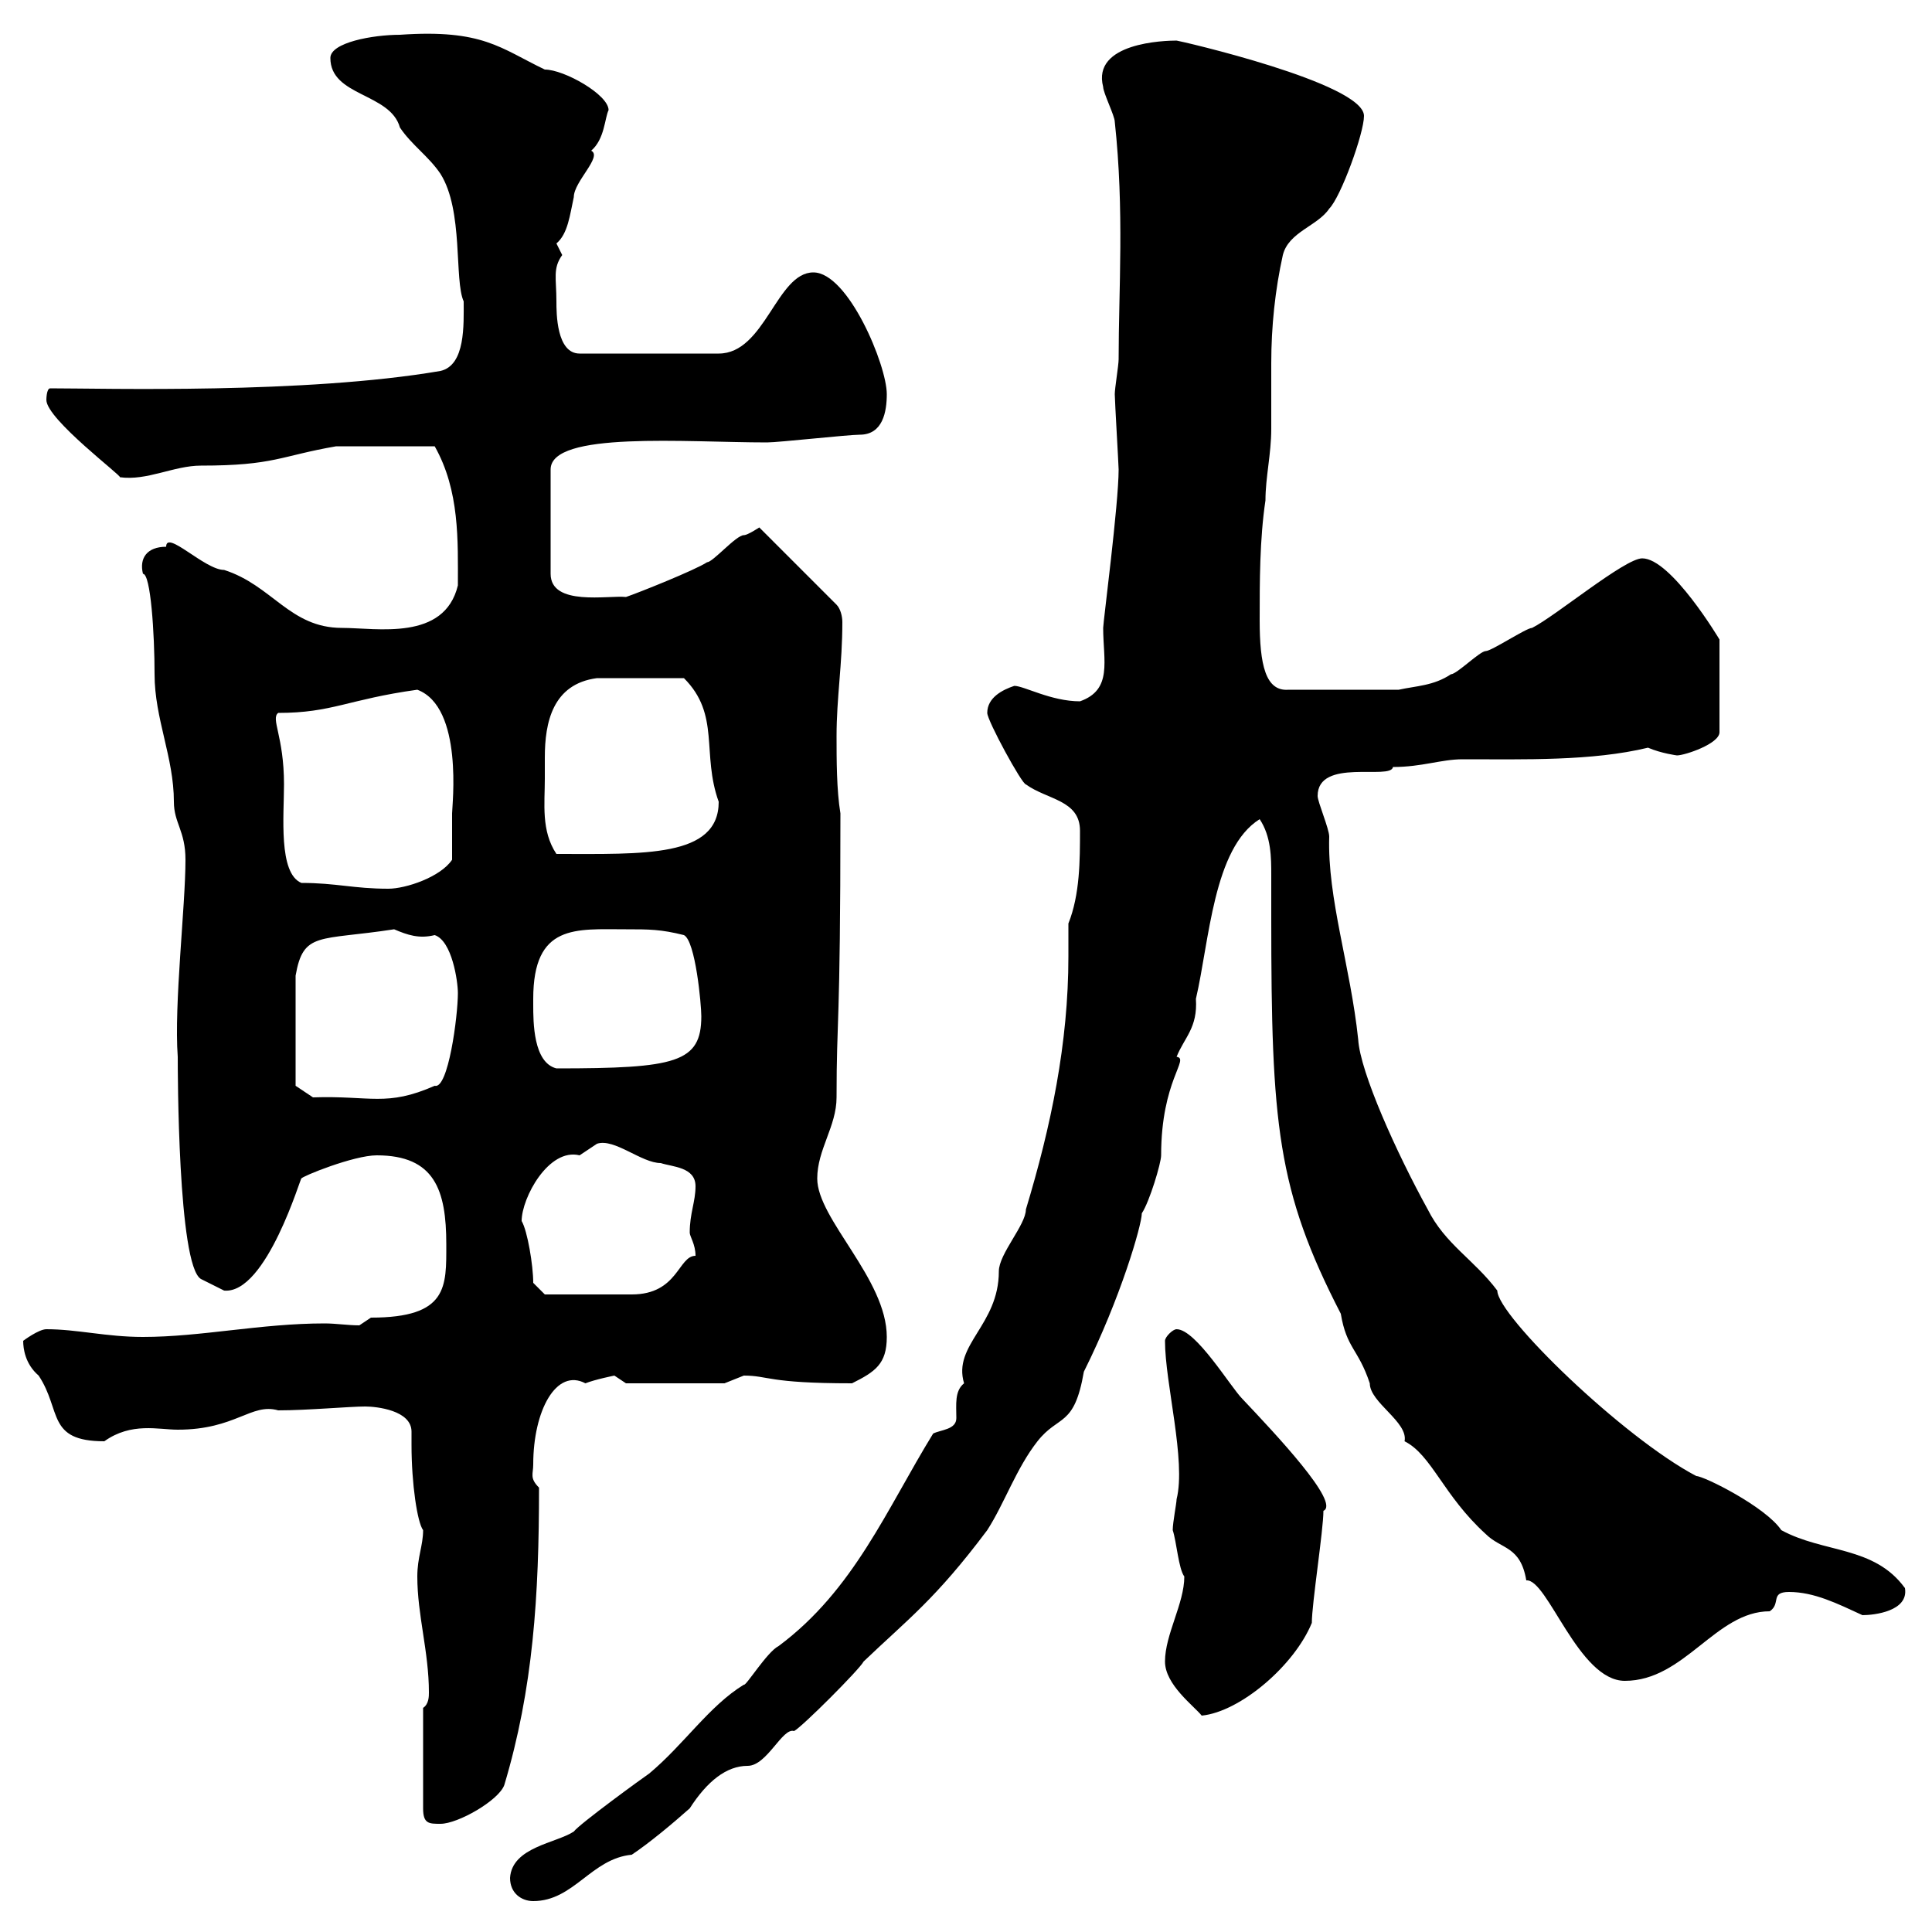 <svg xmlns="http://www.w3.org/2000/svg" xmlns:xlink="http://www.w3.org/1999/xlink" width="300" height="300"><path d="M79.20 291.60C79.20 294 81 295.20 82.80 295.20C89.10 295.20 91.80 288.60 98.10 288C100.80 286.20 104.40 283.20 107.10 280.80C109.80 276.60 112.80 274.20 116.10 274.20C119.10 274.20 121.50 268.20 123.30 268.80C124.50 268.20 133.50 259.20 134.10 258C141 251.40 145.20 248.40 153.30 237.60C156 233.40 157.80 228 161.10 223.80C164.40 219.60 166.80 221.70 168.30 213C174 201.60 177.30 190.20 177.30 188.40C178.50 186.60 180.30 180.60 180.30 179.40C180.30 167.70 184.80 164.40 182.70 164.10C183.90 161.10 186 159.60 185.70 155.10C187.80 146.10 188.40 131.70 195.60 127.20C197.40 129.90 197.40 133.20 197.40 135.90C197.40 137.70 197.40 139.80 197.40 142.50C197.40 174.60 198.30 184.80 208.20 204C209.10 209.40 210.90 209.40 212.70 214.80C212.70 217.80 218.70 220.80 218.10 223.80C222.30 225.90 224.10 232.20 230.70 238.20C233.10 240.60 236.10 240 237 245.40C240.30 245.10 245.10 261 252.30 261C261.60 261 266.40 250.20 274.80 250.20C276.60 249 274.80 247.20 277.80 247.20C281.70 247.20 285.30 249 289.20 250.80C291 250.80 296.40 250.20 295.80 246.60C291 240 283.20 241.20 276.60 237.60C274.20 234 264.60 229.20 263.40 229.20C252 223.20 232.50 204.30 232.50 200.40C228.90 195.60 224.40 193.20 221.70 187.80C216.90 179.10 211.20 166.50 210.90 161.40C209.70 150 206.10 139.50 206.40 129.90C206.40 128.70 204.60 124.50 204.60 123.60C204.60 117.60 216 121.20 216.30 119.10C220.80 119.10 223.80 117.90 227.10 117.90C236.70 117.90 247.20 118.20 255.90 116.10C258 117 260.40 117.30 260.40 117.30C261.60 117.30 267 115.50 267 113.70L267 99.30C267 99.30 259.50 86.70 255 86.70C252.30 86.70 241.50 95.70 237.90 97.50C237 97.50 231.60 101.10 230.70 101.10C229.80 101.10 226.20 104.70 225.30 104.70C222.60 106.50 219.90 106.50 217.20 107.10L200.10 107.10C196.50 107.40 195.60 103.20 195.60 96.30C195.60 90.30 195.60 83.70 196.50 77.70C196.50 74.10 197.40 70.50 197.40 66.60C197.40 63.30 197.40 59.70 197.40 56.40C197.40 50.70 198 45 199.20 39.60C200.10 36 204.60 35.10 206.40 32.40C208.20 30.60 211.80 20.70 211.80 18C211.80 12.90 183 6.30 182.70 6.30C180.90 6.30 169.50 6.60 171.30 13.50C171.30 14.40 173.10 18 173.10 18.90C174.60 32.70 173.70 45 173.70 55.80C173.70 56.70 173.10 60.30 173.10 61.20C173.10 62.10 173.70 72.30 173.70 72.90C173.70 78.30 171.30 96.60 171.30 97.50C171.30 102.60 172.80 107.10 167.70 108.90C163.20 108.90 159 106.50 157.50 106.50C155.70 107.10 153.30 108.30 153.30 110.70C153.30 111.90 158.70 121.80 159.30 121.80C162.60 124.20 167.70 124.20 167.70 129C167.70 133.50 167.70 138.90 165.90 143.40C165.90 145.20 165.90 147 165.90 148.50C165.90 162 163.20 174.90 159.30 187.80C159.30 190.20 155.10 194.70 155.10 197.40C155.10 205.80 147.90 208.80 149.70 214.80C148.20 216 148.50 218.10 148.50 220.20C148.50 222 146.10 222 144.90 222.60C137.70 234.30 132.60 246.90 120.90 255.60C119.10 256.50 115.80 261.90 115.50 261.60C110.10 264.90 106.20 270.90 100.80 275.40C99.90 276 90 283.20 89.10 284.40C86.40 286.20 79.50 286.80 79.20 291.60ZM65.70 265.20L65.70 280.80C65.70 283.20 66.60 283.20 68.40 283.20C71.10 283.20 77.40 279.60 78.30 277.20C82.80 262.20 83.70 247.80 83.70 231C82.20 229.50 82.80 228.90 82.80 227.40C82.80 219 86.40 212.40 90.90 214.80C92.40 214.20 95.40 213.60 95.40 213.60C95.40 213.60 97.20 214.80 97.20 214.80L112.50 214.80C112.50 214.80 115.50 213.60 115.50 213.60C119.40 213.60 119.10 214.80 132.30 214.80C135.90 213 137.70 211.80 137.70 207.60C137.70 198.60 126.90 189.30 126.90 183C126.90 178.50 129.90 174.90 129.90 170.40C129.90 157.50 130.50 160.50 130.50 126.30C129.90 122.70 129.90 117.90 129.90 114.30C129.90 108.30 130.80 103.20 130.80 96.60C130.80 95.70 130.50 94.50 129.90 93.90L117.90 81.90C117.90 81.90 116.10 83.10 115.50 83.10C114.30 83.10 110.70 87.30 109.80 87.30C108 88.50 99 92.10 97.20 92.70C94.50 92.40 85.50 94.20 85.50 89.10L85.50 72.90C85.50 66.90 106.50 68.70 119.10 68.70C120.90 68.70 131.70 67.50 133.50 67.50C137.10 67.50 137.70 63.90 137.70 61.20C137.70 56.70 131.70 42.30 126.30 42.30C120.60 42.30 118.80 54.90 111.60 54.90L90 54.90C86.40 54.90 86.40 48.60 86.40 46.80C86.40 43.20 85.80 41.70 87.30 39.60C87.30 39.60 86.40 37.80 86.40 37.80C88.20 36.30 88.50 33.30 89.10 30.60C89.10 28.20 93.60 24.30 91.80 23.40C93.90 21.60 93.90 18.30 94.50 17.10C94.50 14.70 87.60 10.80 84.60 10.80C77.70 7.50 75 4.50 62.10 5.40C57.90 5.40 51.30 6.60 51.30 9C51.30 15 60.60 14.40 62.10 19.80C63.90 22.50 66.60 24.30 68.40 27C72 32.70 70.50 43.50 72 46.80C72 50.40 72.30 56.70 68.40 57.60C47.40 61.20 16.20 60.30 7.80 60.30C7.20 60.30 7.20 62.10 7.20 62.10C7.20 65.10 19.20 74.10 18.60 74.10C22.80 74.70 27 72.30 31.20 72.30C42.60 72.30 43.50 70.80 52.20 69.30L67.50 69.30C71.40 76.20 71.10 84 71.10 90.90C69 99.60 58.50 97.50 53.10 97.50C45 97.50 42.30 90.90 34.80 88.50C31.80 88.50 25.80 82.20 25.80 84.90C22.80 84.90 21.60 86.70 22.20 89.10C23.40 89.10 24 98.40 24 104.70C24 111.60 27 117.60 27 124.50C27 127.80 28.80 129 28.80 133.50C28.80 140.70 27 156 27.60 164.10C27.60 165.90 27.60 196.50 31.20 198.60C32.40 199.20 34.80 200.40 34.80 200.40C41.40 201 46.80 182.40 46.80 183C46.80 182.70 54.90 179.40 58.50 179.40C67.50 179.40 69.30 184.80 69.30 193.20C69.30 199.80 69.60 204.60 57.60 204.60C57.60 204.60 55.80 205.80 55.80 205.80C54 205.80 52.20 205.50 50.40 205.50C40.50 205.50 31.20 207.60 22.20 207.60C16.50 207.60 12 206.40 7.20 206.40C6 206.40 3.60 208.20 3.60 208.20C3.60 209.40 3.90 211.80 6 213.60C9.60 219 7.20 223.80 16.20 223.80C20.40 220.80 24.60 222 27.60 222C36.60 222 39 217.80 43.20 219C47.70 219 54.30 218.40 56.70 218.40C58.50 218.40 63.90 219 63.90 222.30C63.90 223.20 63.90 223.80 63.90 224.40C63.90 230.40 64.80 236.40 65.70 237.60C65.70 240 64.80 241.80 64.80 244.80C64.80 250.80 66.60 256.50 66.60 262.80C66.60 263.40 66.60 264.60 65.70 265.20ZM180.90 258C180.90 261.60 185.40 264.90 186.60 266.40C192.60 265.80 201 258.60 203.70 252C203.70 249 205.50 237.60 205.50 234.60C208.20 233.40 198 222.60 192.90 217.20C191.10 215.40 185.70 206.40 182.70 206.40C182.10 206.40 180.90 207.60 180.90 208.20C180.90 214.80 184.20 226.80 182.70 232.80C182.70 233.40 182.10 236.40 182.10 237.60C182.70 239.40 183 243.60 183.90 244.80C183.90 249 180.90 253.80 180.90 258ZM82.80 199.20C82.80 196.50 81.90 191.10 81 189.60C81 186 85.20 178.20 90 179.40C90 179.40 92.70 177.60 92.70 177.60C95.40 176.70 99.60 180.60 102.60 180.60C104.40 181.20 108 181.20 108 184.20C108 186.60 107.10 188.40 107.10 191.40C107.10 192 108 193.20 108 195C105.30 195 105.30 201 98.10 201C93.90 201 85.80 201 84.60 201ZM45.90 168.60L45.90 151.50C47.10 144.60 49.50 146.10 61.20 144.30C63.30 145.20 65.10 145.80 67.50 145.20C70.20 146.10 71.10 152.40 71.10 154.20C71.10 157.80 69.60 169.20 67.50 168.60C60 171.90 57.60 170.10 48.60 170.40ZM82.80 156C82.80 156 82.80 155.10 82.80 155.10C82.80 143.40 89.40 144.30 97.20 144.30C100.80 144.30 102.60 144.30 106.20 145.20C108 146.10 108.90 156 108.90 157.80C108.90 165 105 165.90 86.40 165.90C82.80 165 82.80 158.70 82.80 156ZM46.80 137.10C43.20 135.60 44.10 126.60 44.10 121.80C44.10 114.30 42 111.60 43.20 110.70C51.60 110.70 54 108.60 64.80 107.10C72 109.80 70.20 125.10 70.20 126.30C70.20 128.10 70.20 132.60 70.20 133.50C68.40 136.20 63 138 60.30 138C54.90 138 52.20 137.10 46.80 137.10ZM84.60 120.90C84.60 120 84.60 119.10 84.60 117.60C84.60 112.20 85.80 106.20 92.70 105.30L106.20 105.30C111.90 111 108.90 117 111.60 124.50C111.60 133.20 99.90 132.60 86.40 132.60C84 129 84.60 124.80 84.60 120.90Z"/></svg>